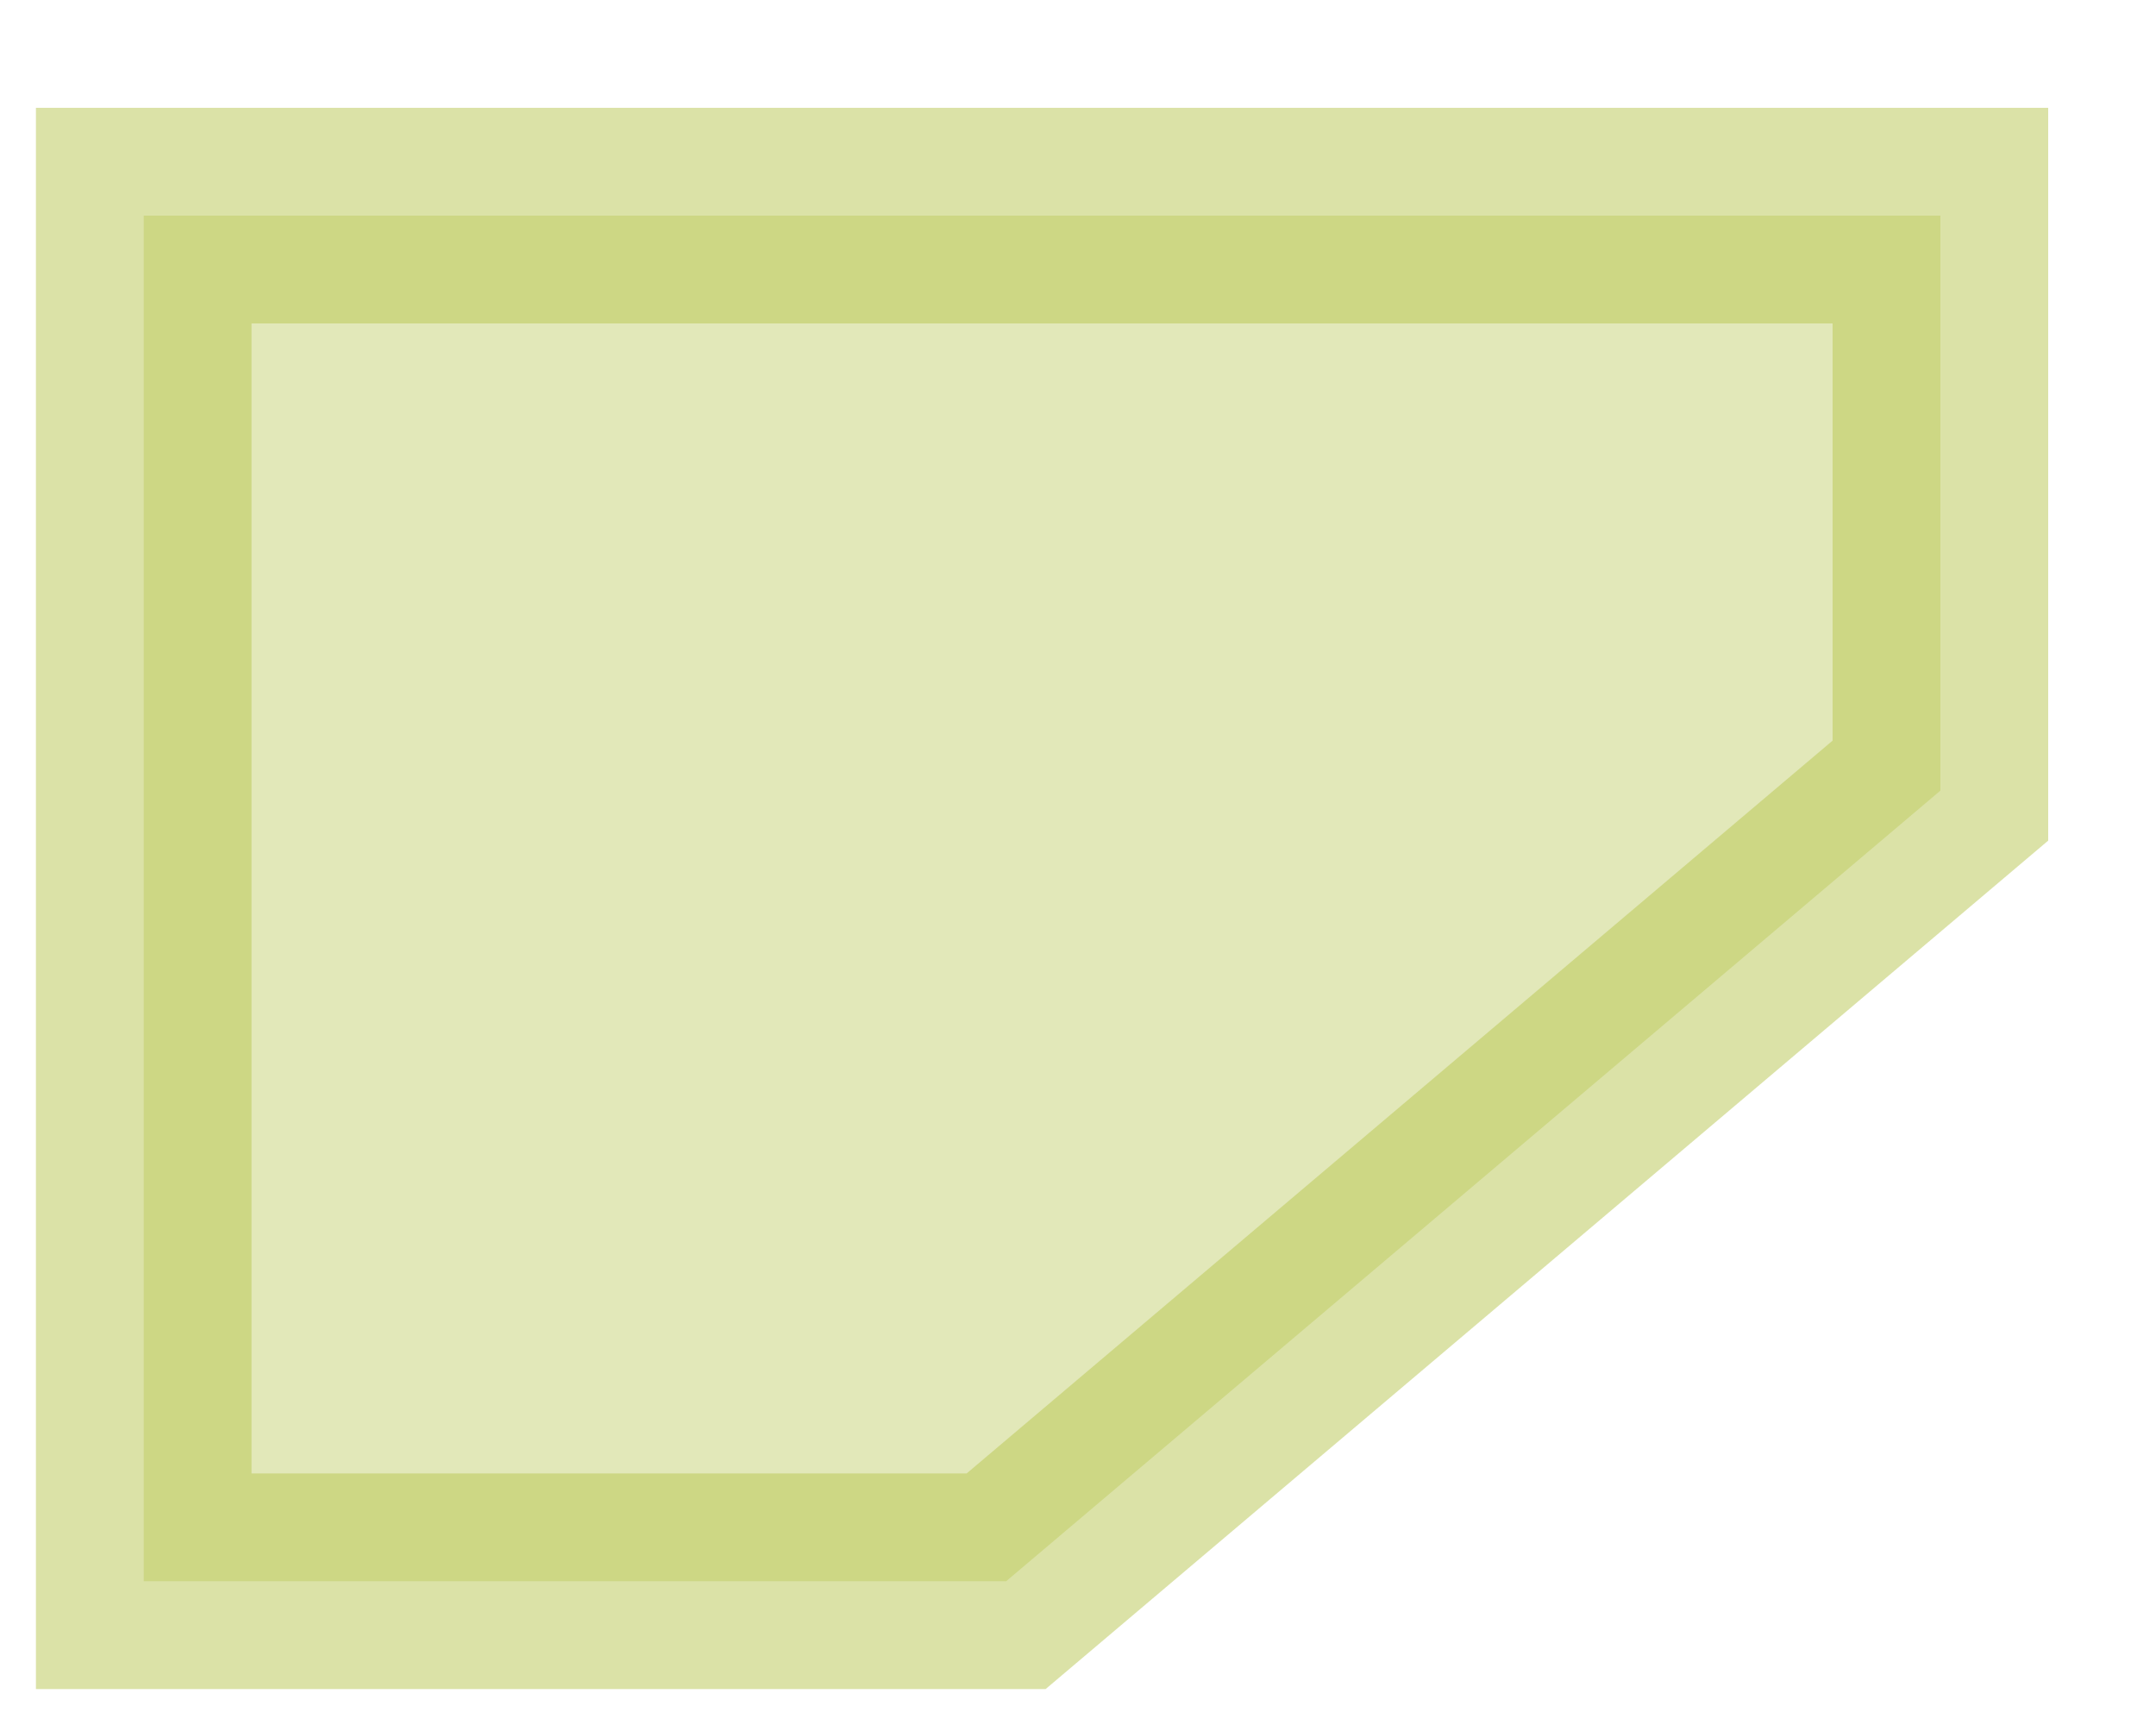 <svg width="15" height="12" viewBox="0 0 15 12" fill="none" xmlns="http://www.w3.org/2000/svg">
<path d="M1 11V1.5H13.5V5.5L7 11H1Z" fill="#B8C650" fill-opacity="0.4" stroke="#B8C650" stroke-opacity="0.5" stroke-width="1.5"/>
</svg>
